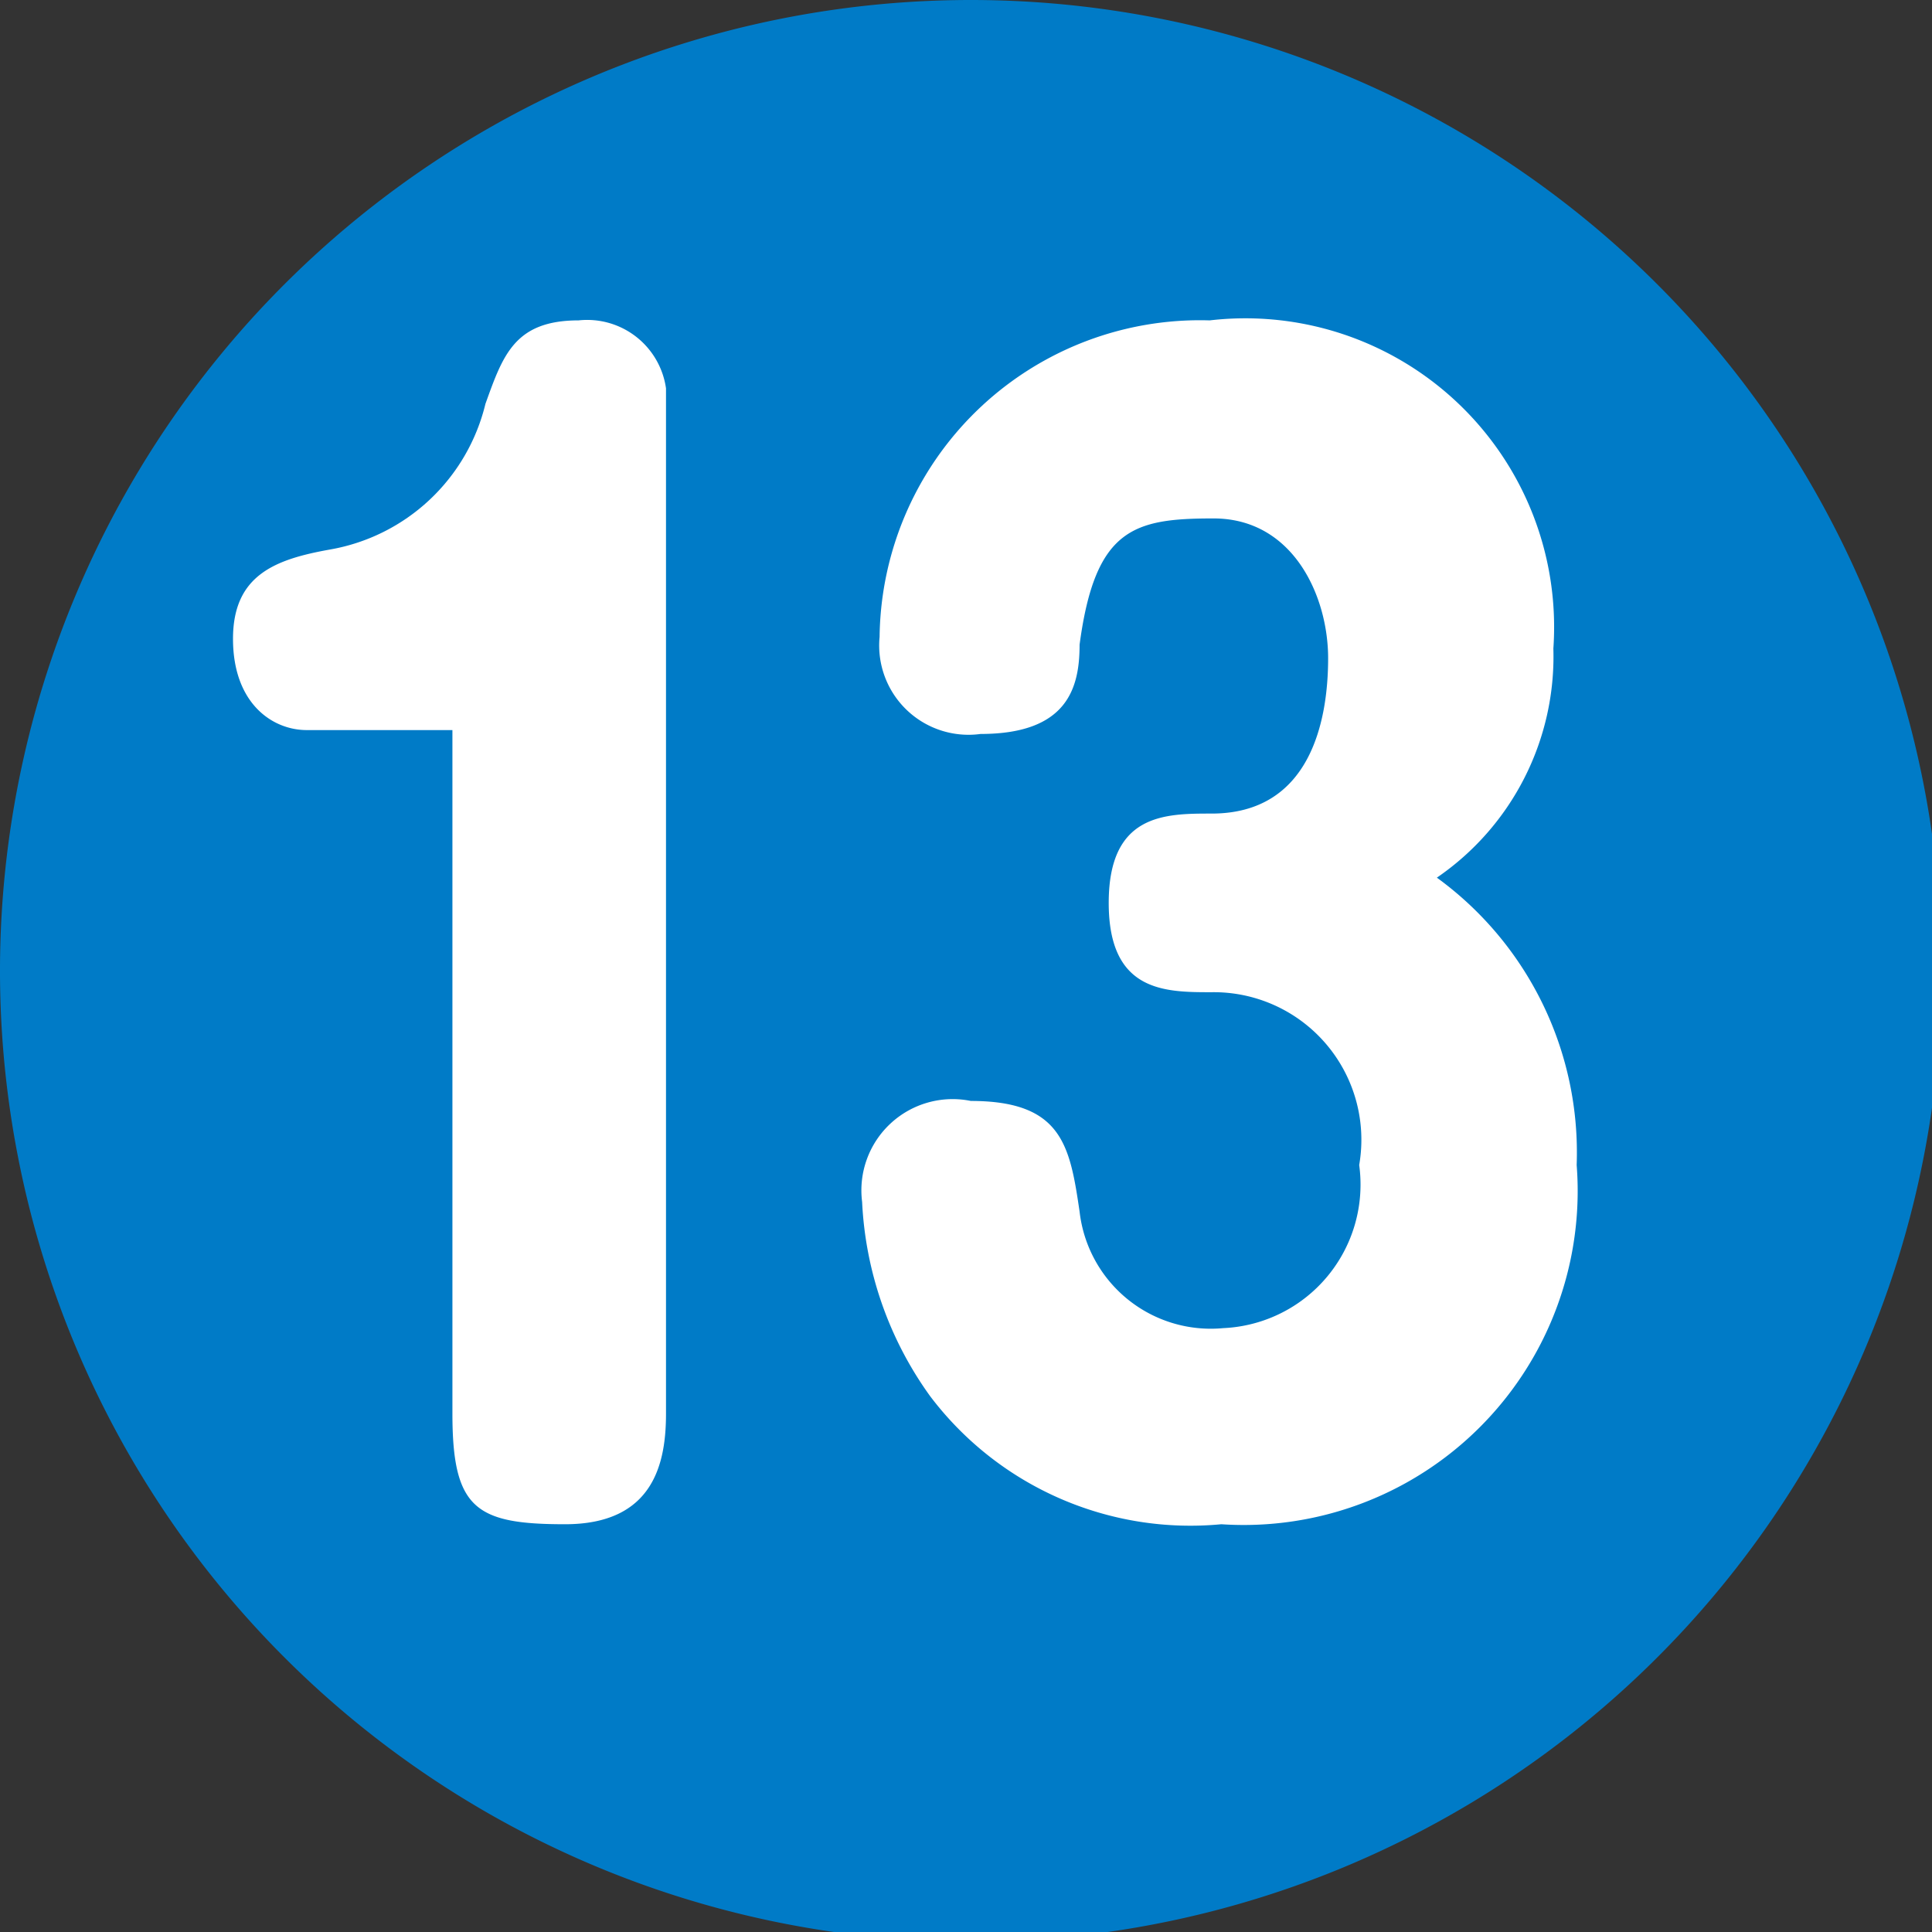 <svg xmlns="http://www.w3.org/2000/svg" viewBox="0 0 9.95 9.95"><rect x="0" y="0" width="9.95" height="9.95" fill="#333333" stroke="none"/><defs><style>.cls-1{fill:#007bc7;}.cls-2{fill:#fff;}</style></defs><g id="レイヤー_2" data-name="レイヤー 2"><g id="レイヤー_14" data-name="レイヤー 14"><path class="cls-1" d="M10,5A5,5,0,1,1,5,0,5,5,0,0,1,10,5Z"/><path class="cls-2" d="M1.58,3.76c-.18,0-.38-.14-.38-.47s.22-.41.5-.46a1,1,0,0,0,.8-.75c.09-.25.15-.43.48-.43A.41.41,0,0,1,3.43,2V7.28c0,.25-.06.57-.52.57s-.58-.08-.58-.57V3.76Z"/><path class="cls-2" d="M8.12,6A1.72,1.72,0,0,1,6.29,7.85a1.68,1.68,0,0,1-1.5-.66,1.86,1.86,0,0,1-.35-1A.47.47,0,0,1,5,5.67c.47,0,.51.23.56.57a.68.68,0,0,0,.74.6A.74.74,0,0,0,7,6a.76.76,0,0,0-.76-.89c-.24,0-.53,0-.53-.46s.29-.46.53-.46c.51,0,.6-.48.6-.8s-.18-.72-.59-.72-.61.05-.69.65c0,.22-.06.46-.51.46a.46.46,0,0,1-.52-.5,1.65,1.65,0,0,1,1.7-1.63A1.59,1.59,0,0,1,8,3.34,1.38,1.38,0,0,1,7.4,4.52,1.75,1.75,0,0,1,8.12,6Z"/></g></g></svg>